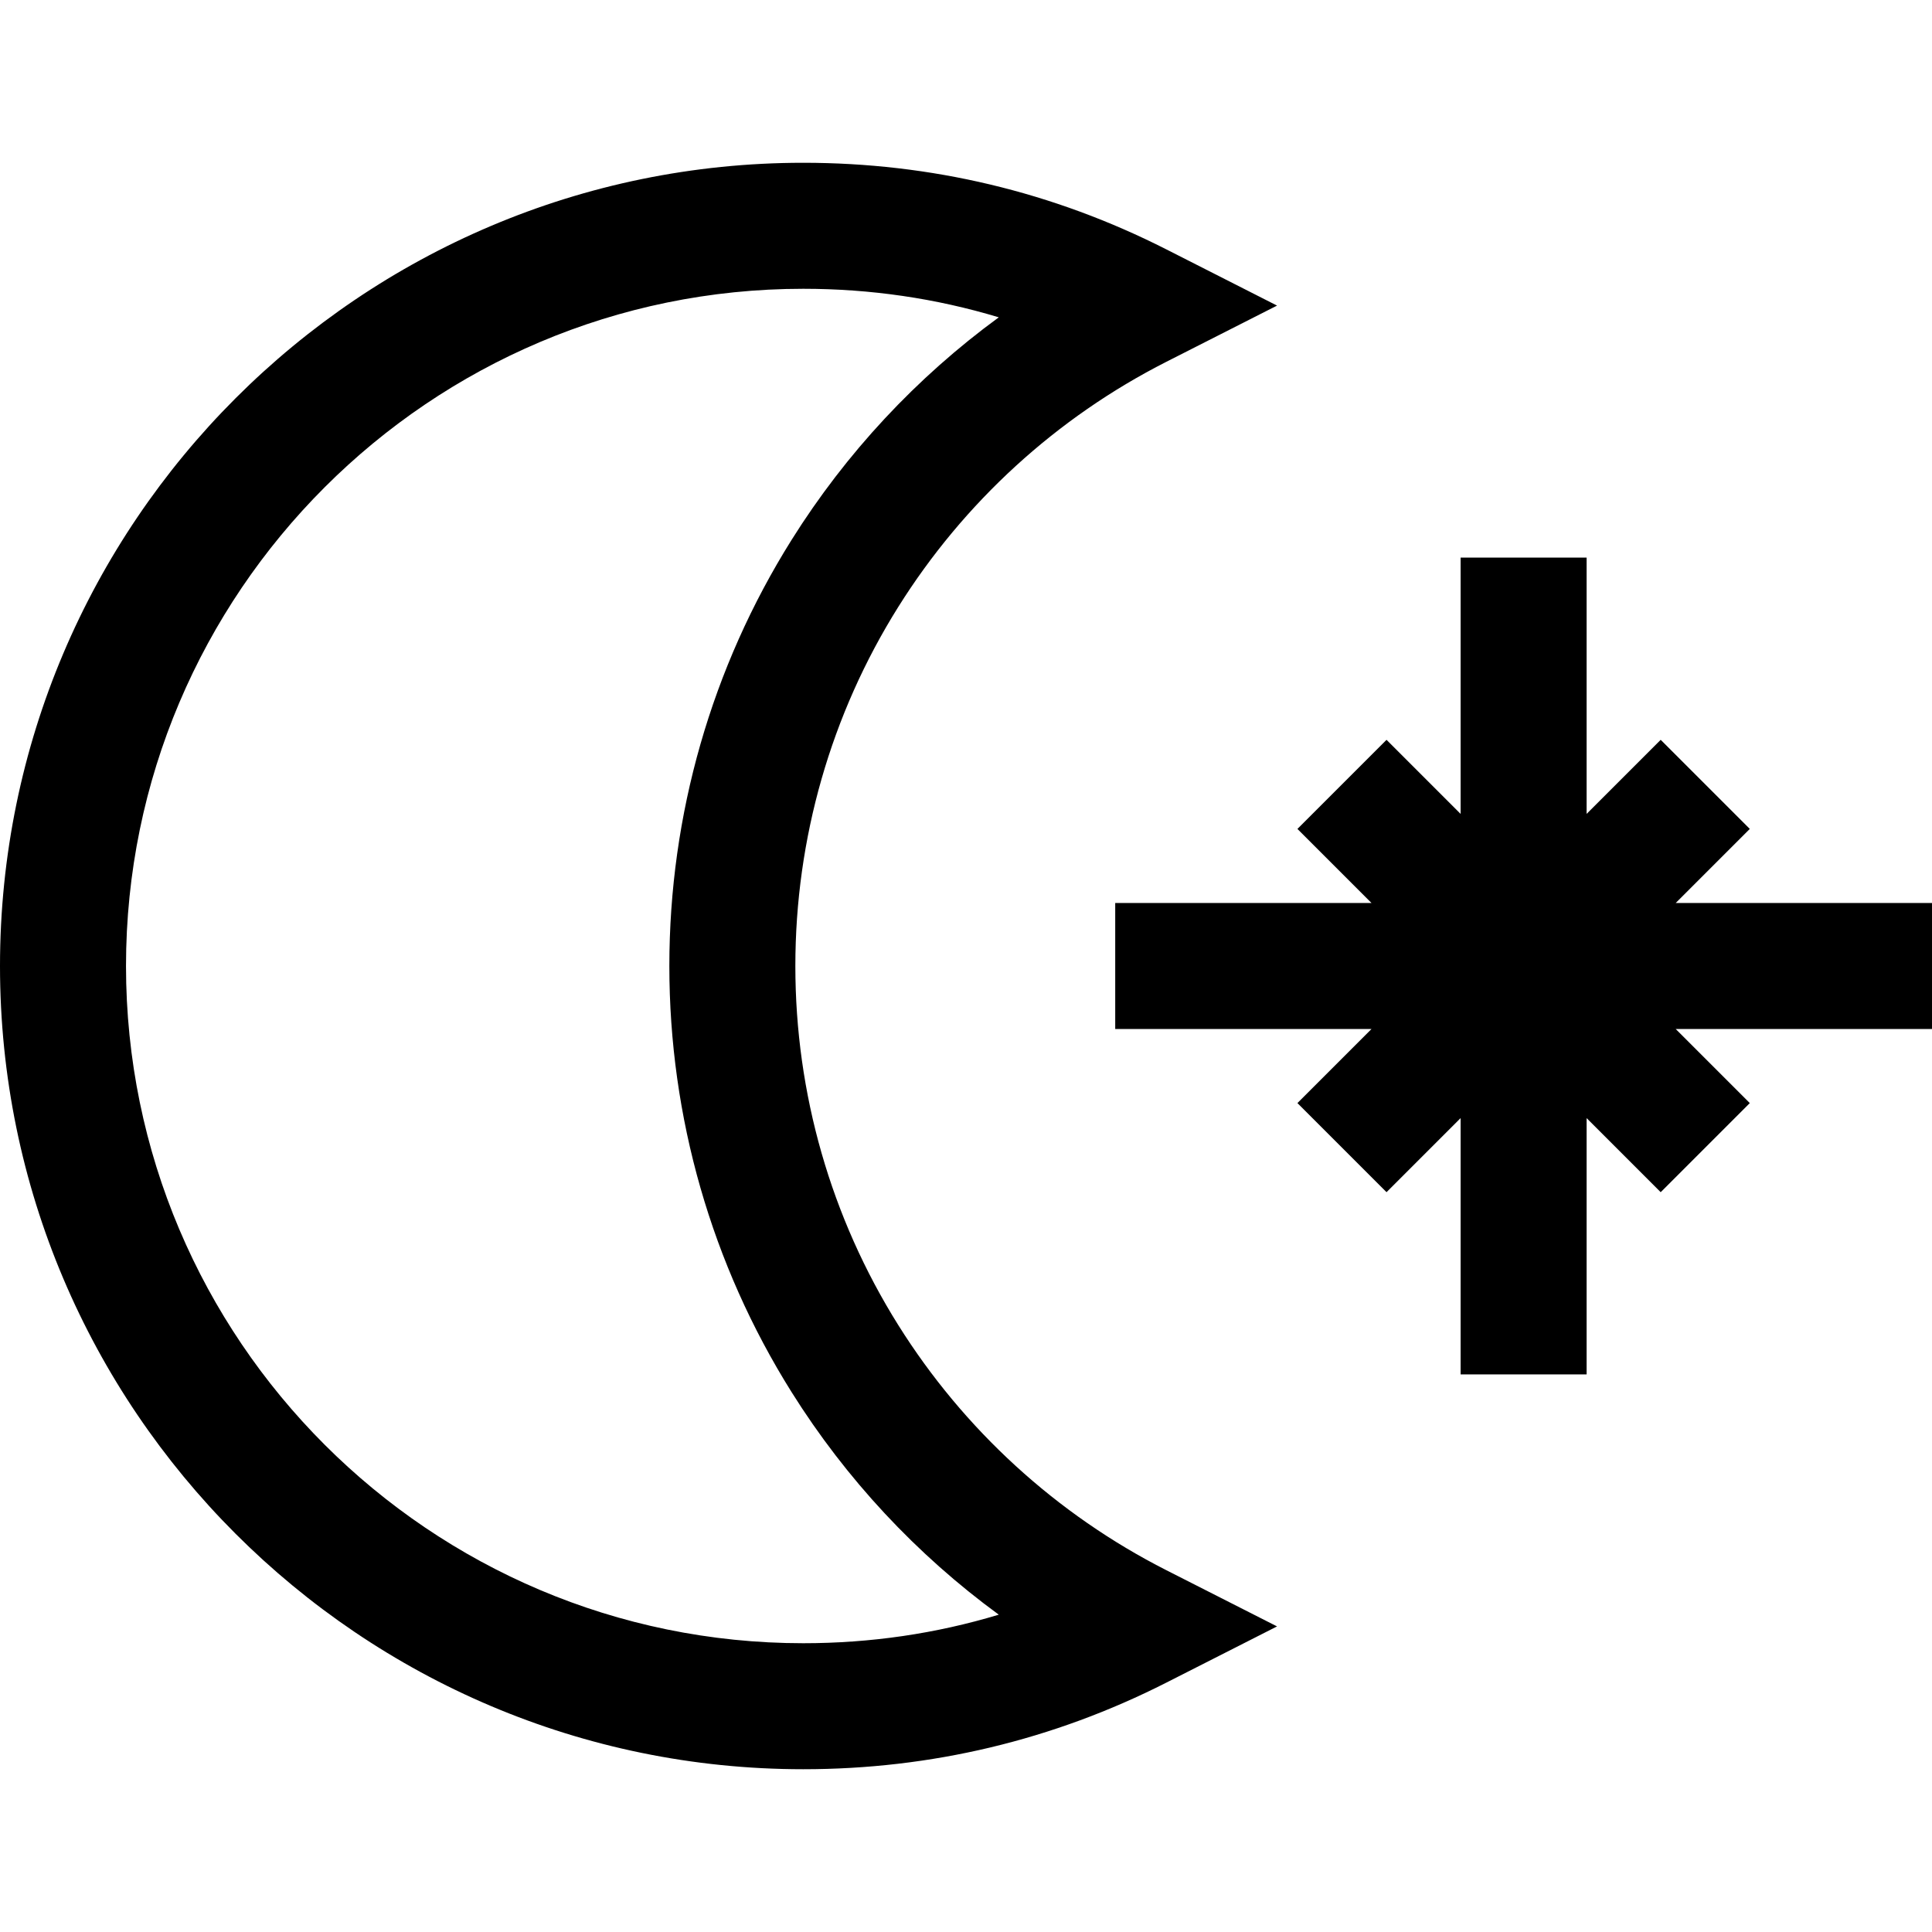 <?xml version="1.0" encoding="iso-8859-1"?>
<!-- Uploaded to: SVG Repo, www.svgrepo.com, Generator: SVG Repo Mixer Tools -->
<svg fill="#000000" height="800px" width="800px" version="1.1" id="Layer_1" xmlns="http://www.w3.org/2000/svg" xmlns:xlink="http://www.w3.org/1999/xlink" 
	 viewBox="0 0 512 512" xml:space="preserve">
<g>
	<g>
		<polygon points="512,239.305 444.079,239.305 463.712,219.672 440.101,196.061 420.469,215.694 420.469,147.774 387.078,147.774 
			387.078,215.695 367.443,196.061 343.832,219.672 363.465,239.305 295.545,239.305 295.545,272.696 363.465,272.696 
			343.832,292.329 367.443,315.94 387.078,296.306 387.078,364.227 420.469,364.227 420.469,296.307 440.101,315.94 
			463.712,292.329 444.079,272.696 512,272.696 		"/>
	</g>
</g>
<g>
	<g>
		<path d="M238.049,351.157c-17.842-28.472-27.273-61.375-27.273-95.156s9.431-66.685,27.273-95.156
			c17.371-27.719,41.945-50.186,71.063-64.973l29.318-14.887l-29.318-14.887c-30.004-15.235-62.387-22.96-96.25-22.96
			C95.489,43.139,0,138.628,0,256.001s95.489,212.862,212.862,212.862c33.863,0,66.246-7.725,96.25-22.96l29.318-14.887
			l-29.318-14.887C279.994,401.343,255.42,378.876,238.049,351.157z M212.862,435.471c-98.961,0-179.47-80.51-179.47-179.47
			s80.51-179.47,179.47-179.47c17.83,0,35.164,2.536,51.824,7.563c-21.797,15.939-40.47,35.942-54.932,59.019
			c-21.177,33.792-32.371,72.828-32.371,112.887c0,40.06,11.194,79.096,32.371,112.887c14.462,23.076,33.134,43.08,54.932,59.019
			C248.026,432.936,230.69,435.471,212.862,435.471z"/>
	</g>
</g>
</svg>